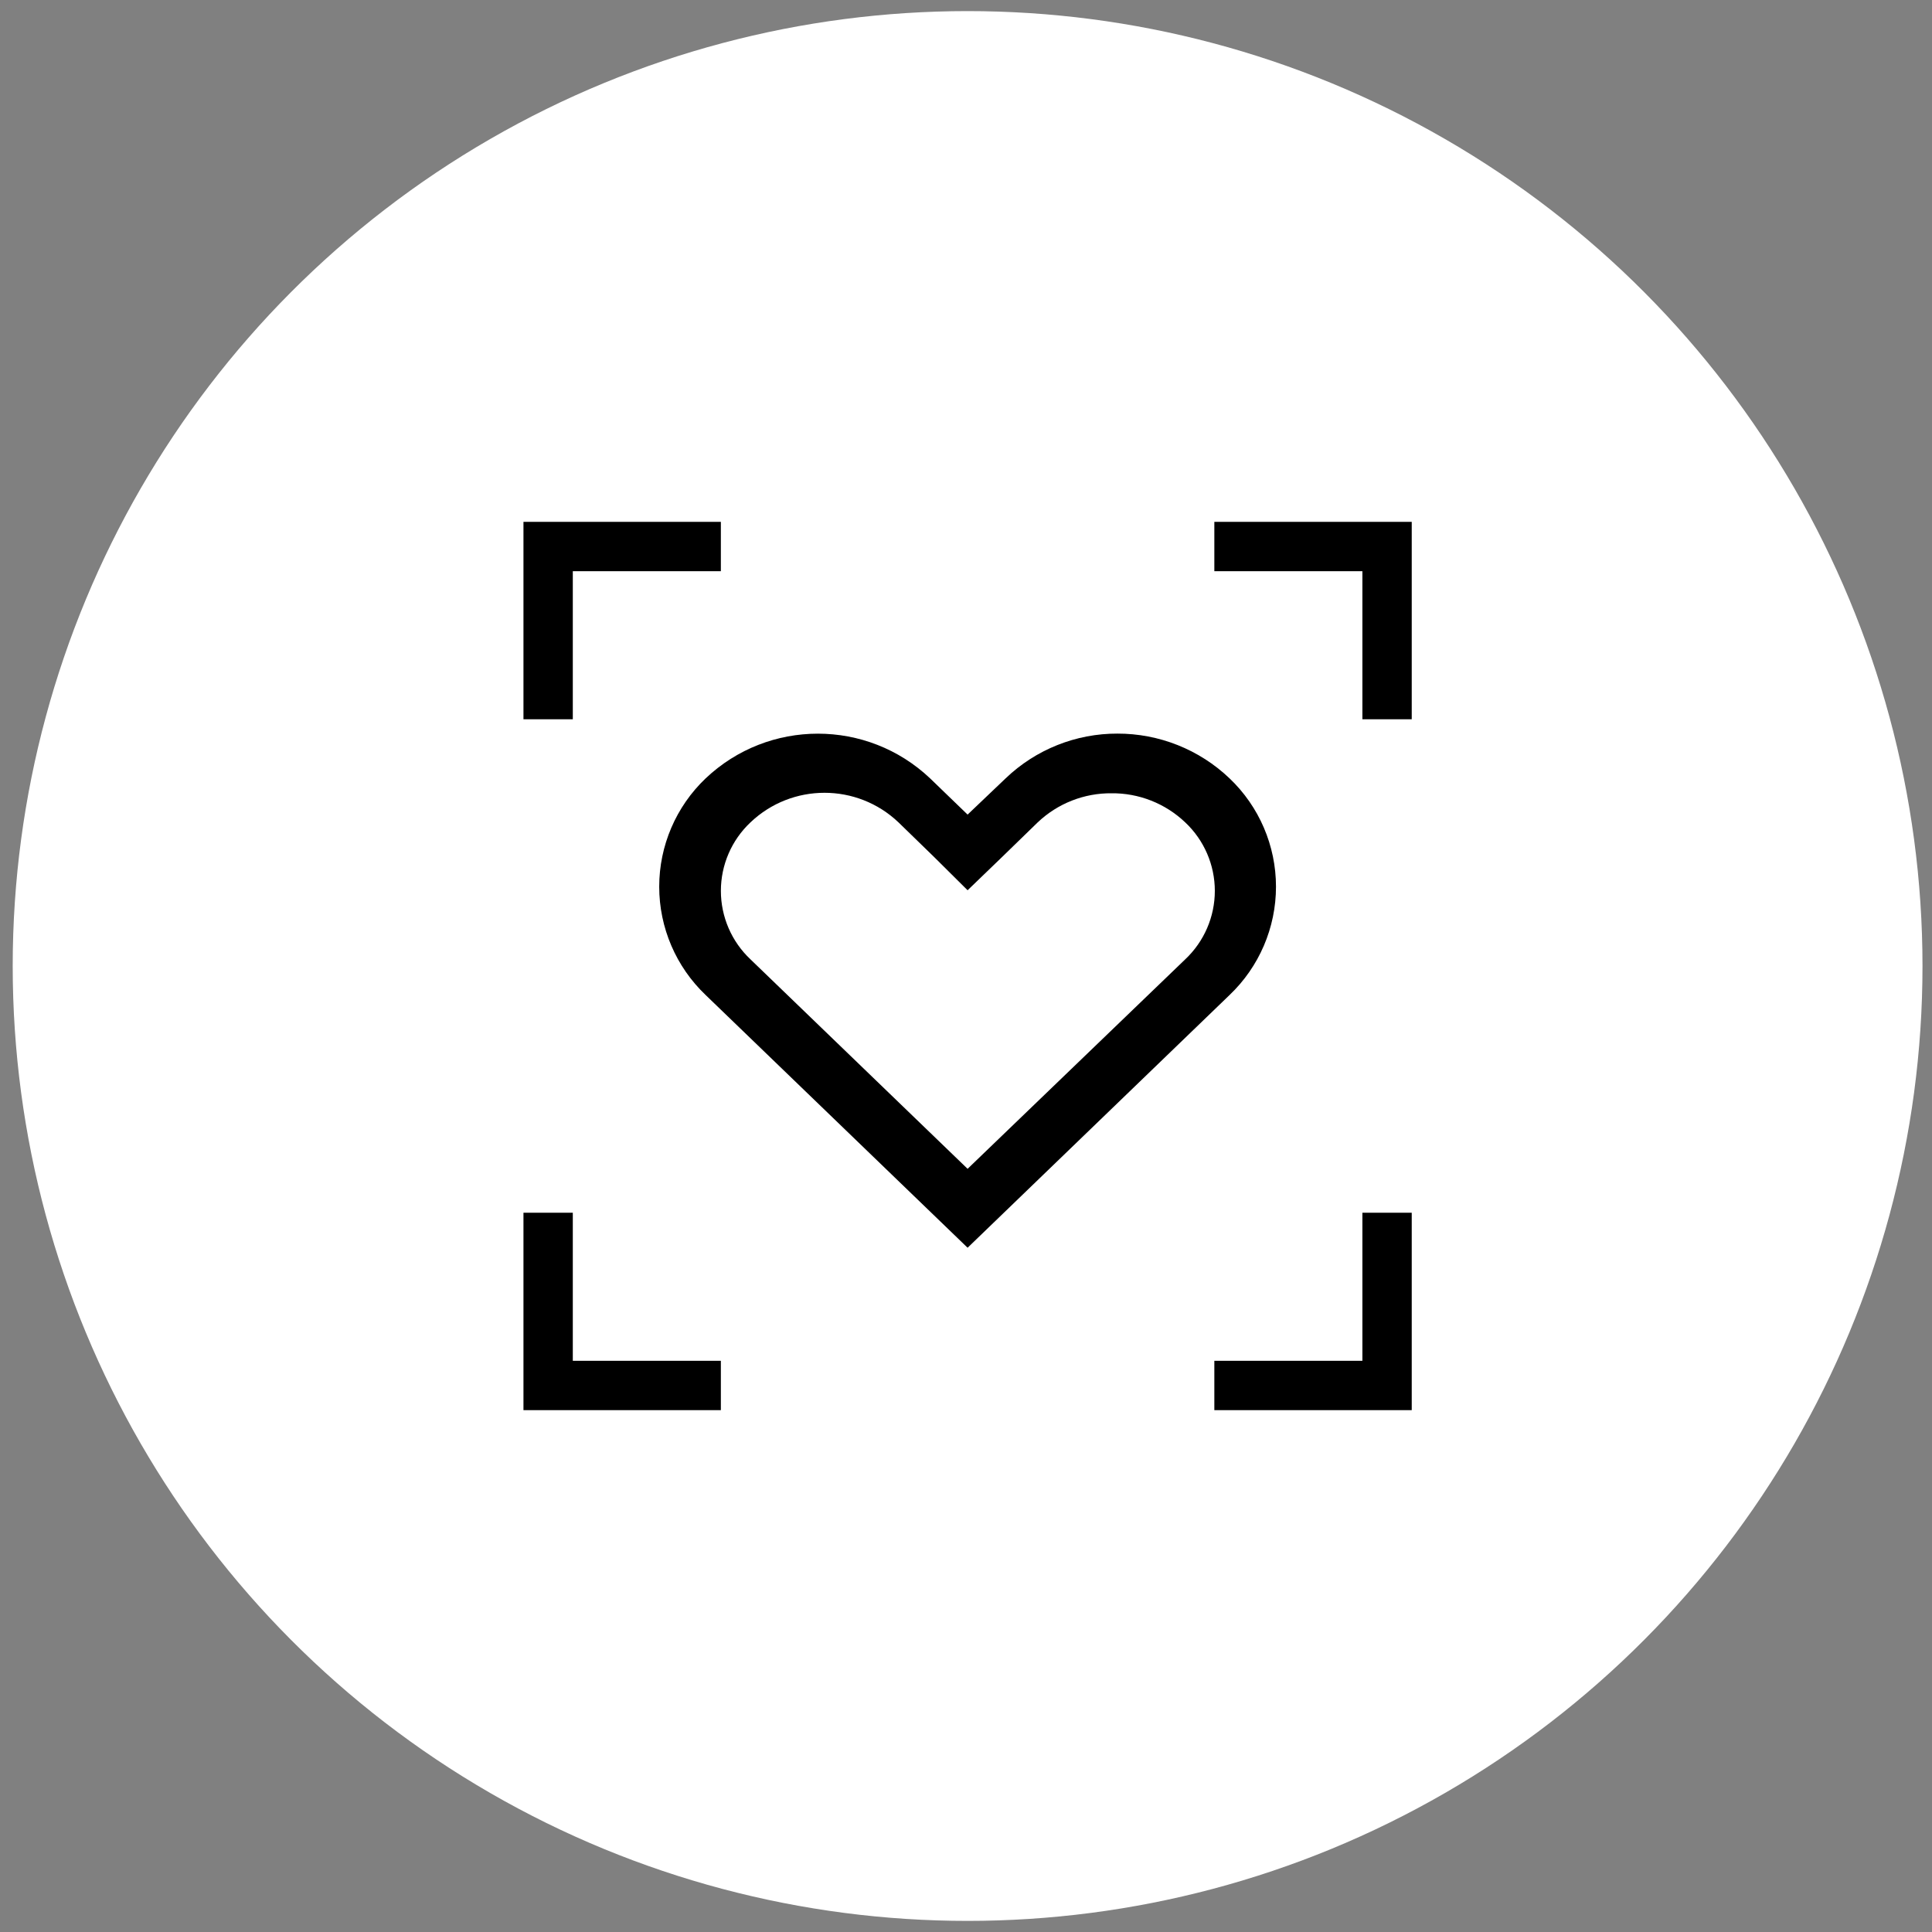 <?xml version="1.0" encoding="UTF-8"?>
<svg width="87px" height="87px" viewBox="0 0 87 87" version="1.1" xmlns="http://www.w3.org/2000/svg" xmlns:xlink="http://www.w3.org/1999/xlink">
    <rect x="0" y="0" width="87" height="87" fill="#808080" stroke="none"/>
    <title>编组 2</title>
    <g id="PC" stroke="none" stroke-width="1" fill="none" fill-rule="evenodd">
        <g id="WIKO--服务支持-首页" transform="translate(-516, -2986)" fill-rule="nonzero">
            <g id="编组-6" transform="translate(0, 2766)">
                <g id="服务活动" transform="translate(359.572, 40)">
                    <g id="服务日活动" transform="translate(0, 148.5)">
                        <g id="编组-2" transform="translate(157, 32)">
                            <circle id="椭圆-11" fill="#FFFFFF" cx="43" cy="43" r="43"></circle>
                            <g id="编组" transform="translate(23, 23)" fill="#000000">
                                <path d="M2.222,37.778 L2.222,31.111 L0,31.111 L0,40 L8.889,40 L8.889,37.778 L2.222,37.778 Z M2.222,2.222 L8.889,2.222 L8.889,0 L0,0 L0,8.889 L2.222,8.889 L2.222,2.222 Z M37.778,37.778 L31.111,37.778 L31.111,40 L40,40 L40,31.111 L37.778,31.111 L37.778,37.778 Z M31.111,0 L31.111,2.222 L37.778,2.222 L37.778,8.889 L40,8.889 L40,0 L31.111,0 Z M26.467,12.222 C27.706,12.207 28.903,12.678 29.8,13.533 C30.65,14.333 31.133,15.449 31.133,16.617 C31.133,17.784 30.65,18.9 29.8,19.7 L20,29.133 L10.222,19.7 C9.372,18.9 8.89,17.784 8.89,16.617 C8.89,15.449 9.372,14.333 10.222,13.533 C12.089,11.756 15.022,11.756 16.889,13.533 L18.5,15.1 L20,16.589 L21.544,15.1 L23.156,13.533 C24.054,12.68 25.25,12.209 26.489,12.222 M26.76,9.535 C24.88,9.527 23.071,10.249 21.713,11.55 L20,13.182 L18.31,11.55 C15.476,8.867 11.039,8.867 8.205,11.55 C6.869,12.821 6.113,14.585 6.113,16.429 C6.113,18.273 6.869,20.036 8.205,21.308 L20,32.687 L31.795,21.308 C33.131,20.036 33.887,18.273 33.887,16.429 C33.887,14.585 33.131,12.821 31.795,11.55 C30.433,10.25 28.62,9.529 26.737,9.535 L26.76,9.535 Z" id="形状"></path>
                            </g>
                        </g>
                    </g>
                </g>
            </g>
        </g>
    </g>
</svg>
